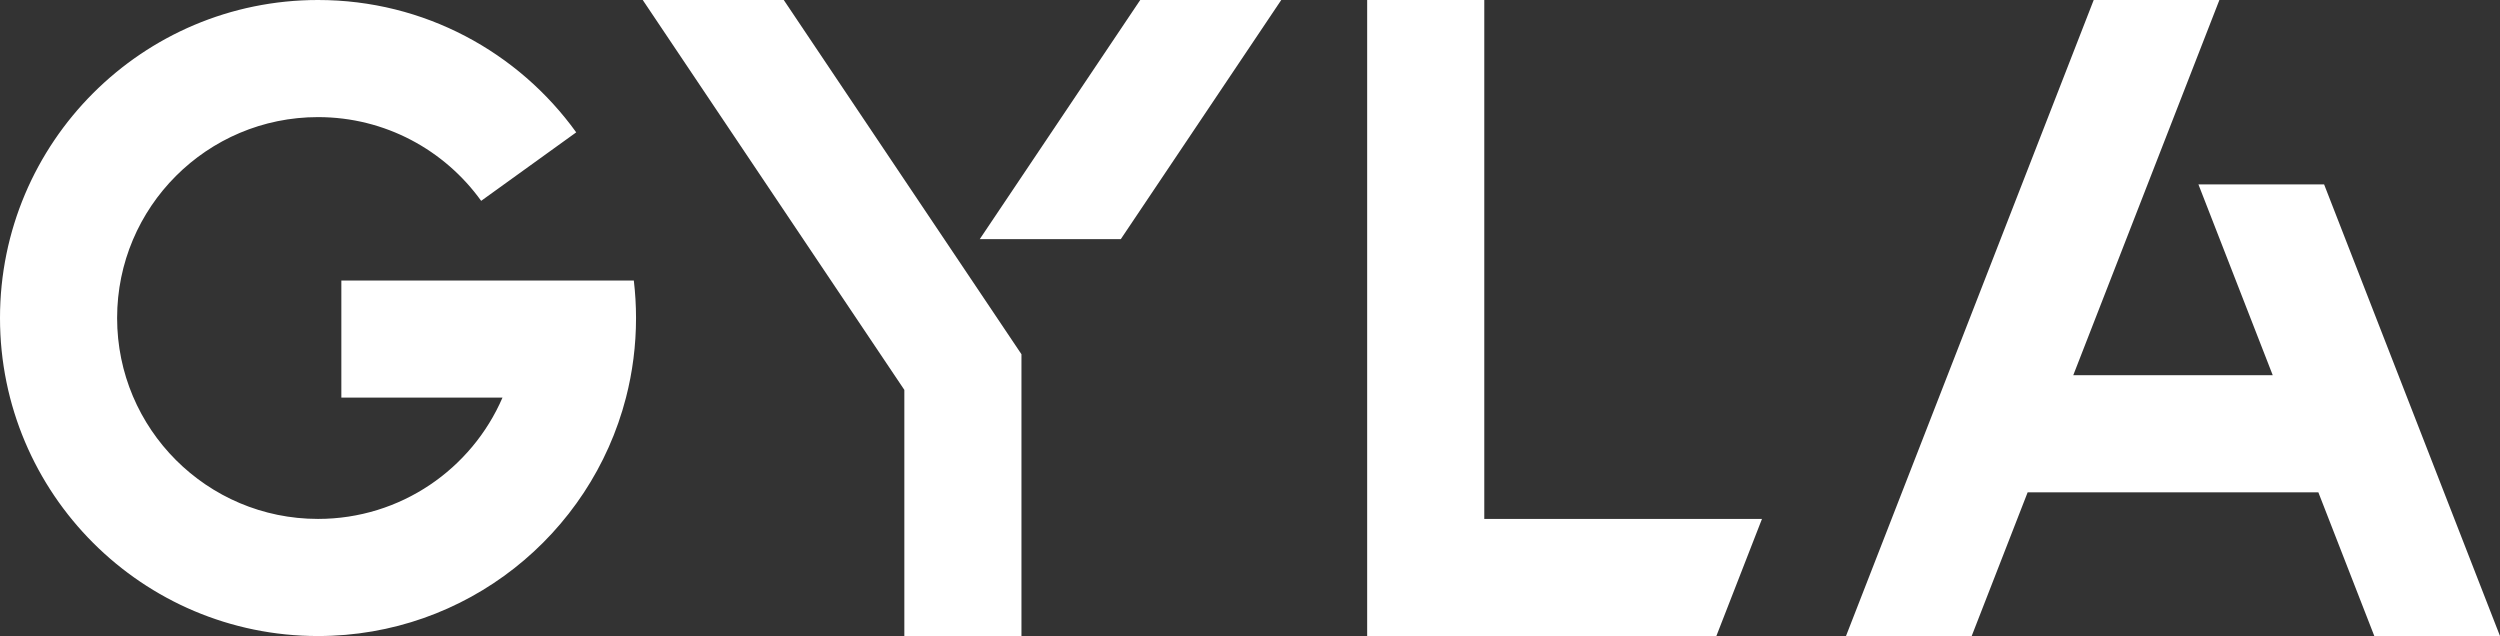 <?xml version="1.0" encoding="UTF-8"?> <svg xmlns="http://www.w3.org/2000/svg" id="Layer_2" viewBox="0 0 2979.32 757.97"><rect x="0" y="0" width="2979.32" height="757.97" fill="#333333" stroke="none"/><defs><style>.cls-1{fill:#fff;}</style></defs><g id="Layer_1-2"><polygon class="cls-1" points="1167.6 285 1335.68 285 1526.91 0 1358.84 0 1167.6 285"></polygon><polygon class="cls-1" points="1768.86 0 1629.29 0 1629.29 757.97 2045.44 757.97 2099.8 618.4 1768.86 618.4 1768.86 0"></polygon><polygon class="cls-1" points="2769.69 219.73 2619.91 219.73 2708.49 447.16 2470.76 447.16 2644.91 0 2495.13 0 2199.92 757.97 2349.71 757.97 2416.4 586.73 2762.85 586.73 2829.54 757.97 2979.32 757.97 2769.69 219.73"></polygon><polygon class="cls-1" points="934.04 0 765.97 0 1077.73 464.64 1077.73 757.97 1217.3 757.97 1217.3 422.15 934.04 0"></polygon><path class="cls-1" d="m406.8,334.27v139.57h192.04c-36.74,85.03-121.33,144.56-219.85,144.56-132.23,0-239.42-107.19-239.42-239.42s107.19-239.42,239.42-239.42c80.11,0,150.97,39.38,194.43,99.8l113.28-81.63C617.89,62.21,505.71,0,378.99,0,169.68,0,0,169.68,0,378.99s169.68,378.99,378.99,378.99c176.55,0,324.91-120.73,367.02-284.13,7.81-30.32,11.97-62.1,11.97-94.86,0-15.13-.91-30.05-2.64-44.71h-348.54Z"></path></g></svg> 